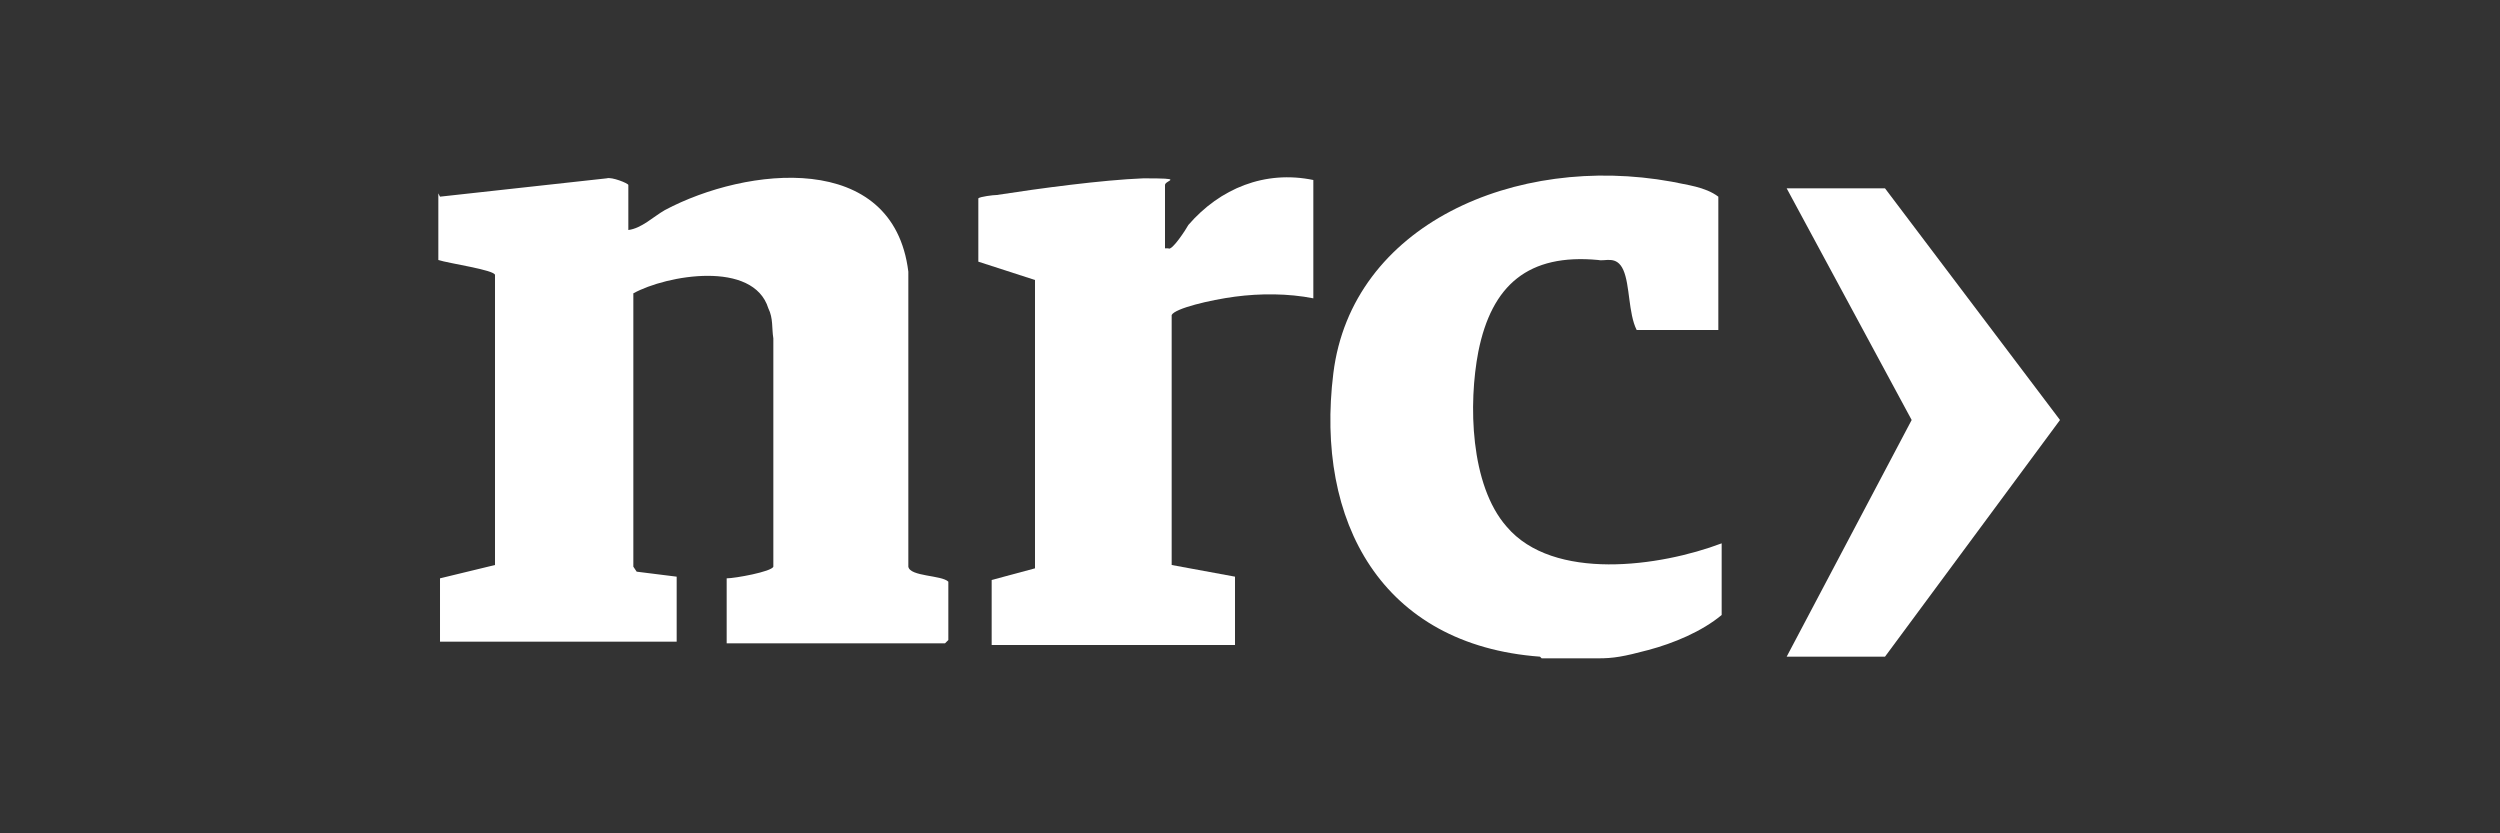 <?xml version="1.0" encoding="UTF-8"?>
<svg xmlns="http://www.w3.org/2000/svg" id="Laag_1" version="1.1" viewBox="0 0 150 50">
  <rect x="0" y="0" width="150" height="50" fill="#333333" stroke="none"/>
  <defs>
    <style>
      .st0 {
        fill: #fff;
      }
    </style>
  </defs>
  <g id="Laag_11">
    <g>
      <path class="st0" d="M26.4,11.8l10-1.1c.3-.1,1.3.3,1.3.4v2.7c.8-.1,1.5-.8,2.2-1.2,4.9-2.6,13.7-3.6,14.6,3.7v17.7c.1.6,2,.5,2.4.9v3.5l-.2.2h-13.1v-3.9c.5,0,2.7-.4,2.8-.7v-13.7c-.1-.6,0-1.2-.3-1.8-.9-2.9-6.1-2-8.1-.9v16.4l.2.3,2.4.3v3.9h-14.2v-3.8l3.3-.8v-17.4c0-.3-2.8-.7-3.4-.9v-4h0Z"></path>
      <path class="st0" d="M92.4,39.4c-9.5-.7-13.5-8.1-12.4-17,1.1-8.9,10.9-13.2,20.3-11.5.9.2,2,.3,2.8.9v8h-4.9c-.5-1-.4-2.7-.8-3.6s-1.1-.5-1.5-.6c-4.2-.4-6.4,1.5-7.2,5.5-.6,3.1-.5,8,1.7,10.5,2.8,3.3,9.2,2.4,12.9,1v4.3c-1.2,1-2.9,1.7-4.4,2.1-1.5.4-2.1.5-3,.5,0,0-3.4,0-3.4,0Z"></path>
      <polygon class="st0" points="113.1 39.4 107.2 39.4 114.7 25.2 107.2 11.3 113.1 11.3 123.6 25.2 113.1 39.4"></polygon>
      <path class="st0" d="M70.1,14.9c.2.2,1.1-1.2,1.2-1.4,1.9-2.2,4.6-3.3,7.5-2.7v7.1c-1.5-.3-3.2-.3-4.7-.1s-3.6.7-3.8,1.1v15l3.8.7v4.1h-14.6v-3.9l2.6-.7v-17.3l-3.4-1.1v-3.8c.1-.1.9-.2,1.1-.2,2.6-.4,6.3-.9,8.8-1,2.6,0,1.3.1,1.3.4v3.8h0Z"></path>
    </g>
  </g>
</svg>
